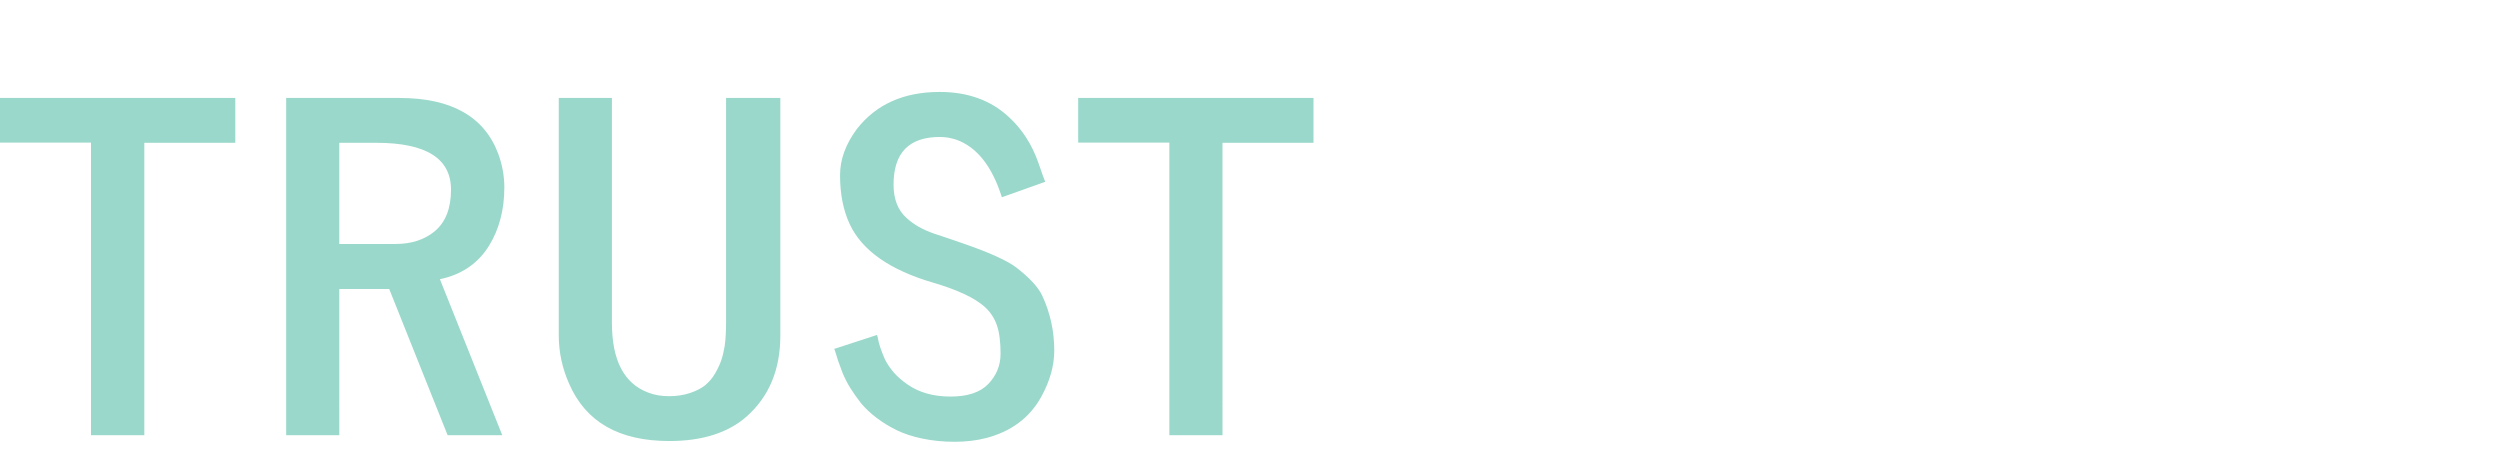 <svg version="1.1" id="Layer_1" xmlns="http://www.w3.org/2000/svg" x="0" y="0" viewBox="0 0 1327 252" style="enable-background:new 0 0 1327 252" xml:space="preserve"><path d="M0 75.7V52h124.9v23.8H76.6V231H48.3V75.7H0zm180.1 53.8H210c8.3 0 15.2-2.2 20.7-6.7 5.8-4.8 8.7-12.2 8.7-22.1 0-16.6-13.2-24.9-39.6-24.9h-19.7v53.7zM151.9 231V52H212c27.6 0 45.1 9.9 52.5 29.7 2.1 5.8 3.2 11.7 3.2 17.8s-.7 11.7-2.1 16.8c-1.3 5-3.3 9.7-6 14.1-5.9 9.5-14.6 15.4-26.1 17.8l33.1 82.8h-29l-31-77.6h-26.5V231h-28.2zm144.7-52.9V52h28.2v119.3c0 19.9 6.4 32.3 19.3 37.1 3.3 1.3 7 1.9 11.1 1.9s7.8-.6 11.1-1.7 6-2.5 8-4.1c2-1.7 3.8-3.7 5.3-6.3 1.5-2.6 2.6-5 3.3-7.1.7-2.1 1.3-4.6 1.8-7.6.5-3.8.7-7.9.7-12.3V52h28.8v126.1c0 18-5.9 32.3-17.8 42.9-9.8 8.7-23.6 13.1-41.1 13.1-26.7 0-44.4-10.1-53.2-30.4-3.7-8.3-5.5-16.9-5.5-25.6zm146.2 7.1 22.7-7.4c.1 0 .2.6.5 1.8.2 1.2.6 2.8 1.2 4.7.6 1.9 1.5 4 2.5 6.4 1.1 2.3 2.7 4.6 4.7 7 2 2.3 4.5 4.4 7.2 6.3 6.1 4.3 13.8 6.5 22.9 6.5 9.1 0 15.8-2.2 20.1-6.7 4.3-4.5 6.5-9.8 6.5-16 0-6.2-.6-11.2-1.9-15-1.3-3.9-3.5-7.2-6.6-10-5.3-4.7-14.4-9-27.4-12.8-22.9-6.7-37.7-17.1-44.2-31.1-3.4-7.3-5.1-16-5.1-25.9 0-8.4 3-16.5 8.9-24.5 10.3-13.2 25-19.7 44-19.7 15 0 27.4 4.5 37 13.6 6.9 6.4 12 14.4 15.4 24.1l2.2 6.3c.7 1.9 1.2 3.1 1.4 3.7l-23 8.2c-5.2-16.5-13.3-26.7-24.3-30.6-2.8-.9-5.6-1.4-8.6-1.4-16.4 0-24.6 8.4-24.6 25.3 0 7.7 2.3 13.6 6.9 17.7 3.8 3.5 8.7 6.3 14.9 8.4l5.7 1.9c3.2 1.1 5 1.7 5.3 1.8l5.2 1.8c13.5 4.7 22.6 8.9 27.3 12.5 6.9 5.4 11.5 10.3 13.6 14.8 4.3 9.2 6.4 18.9 6.4 29.2 0 8-2.3 16.2-6.9 24.5-6.1 11.1-15.9 18.4-29.2 21.9-5.1 1.3-10.7 2-16.8 2-6.1 0-11.8-.6-17.1-1.7-5.3-1.1-9.8-2.6-13.7-4.5-3.9-1.9-7.4-4.1-10.6-6.5-3.2-2.4-5.9-5-8.2-7.7-2.2-2.8-4.1-5.5-5.8-8.2-1.7-2.8-3-5.4-4-7.8-.9-2.4-1.7-4.6-2.4-6.5-.6-1.9-1.1-3.4-1.4-4.5-.5-1.4-.6-1.9-.7-1.9zM572.3 75.7V52h124.9v23.8h-48.3V231h-28.2V75.7h-48.4z" style="fill:#34b297;fill-opacity:.5"></path></svg>